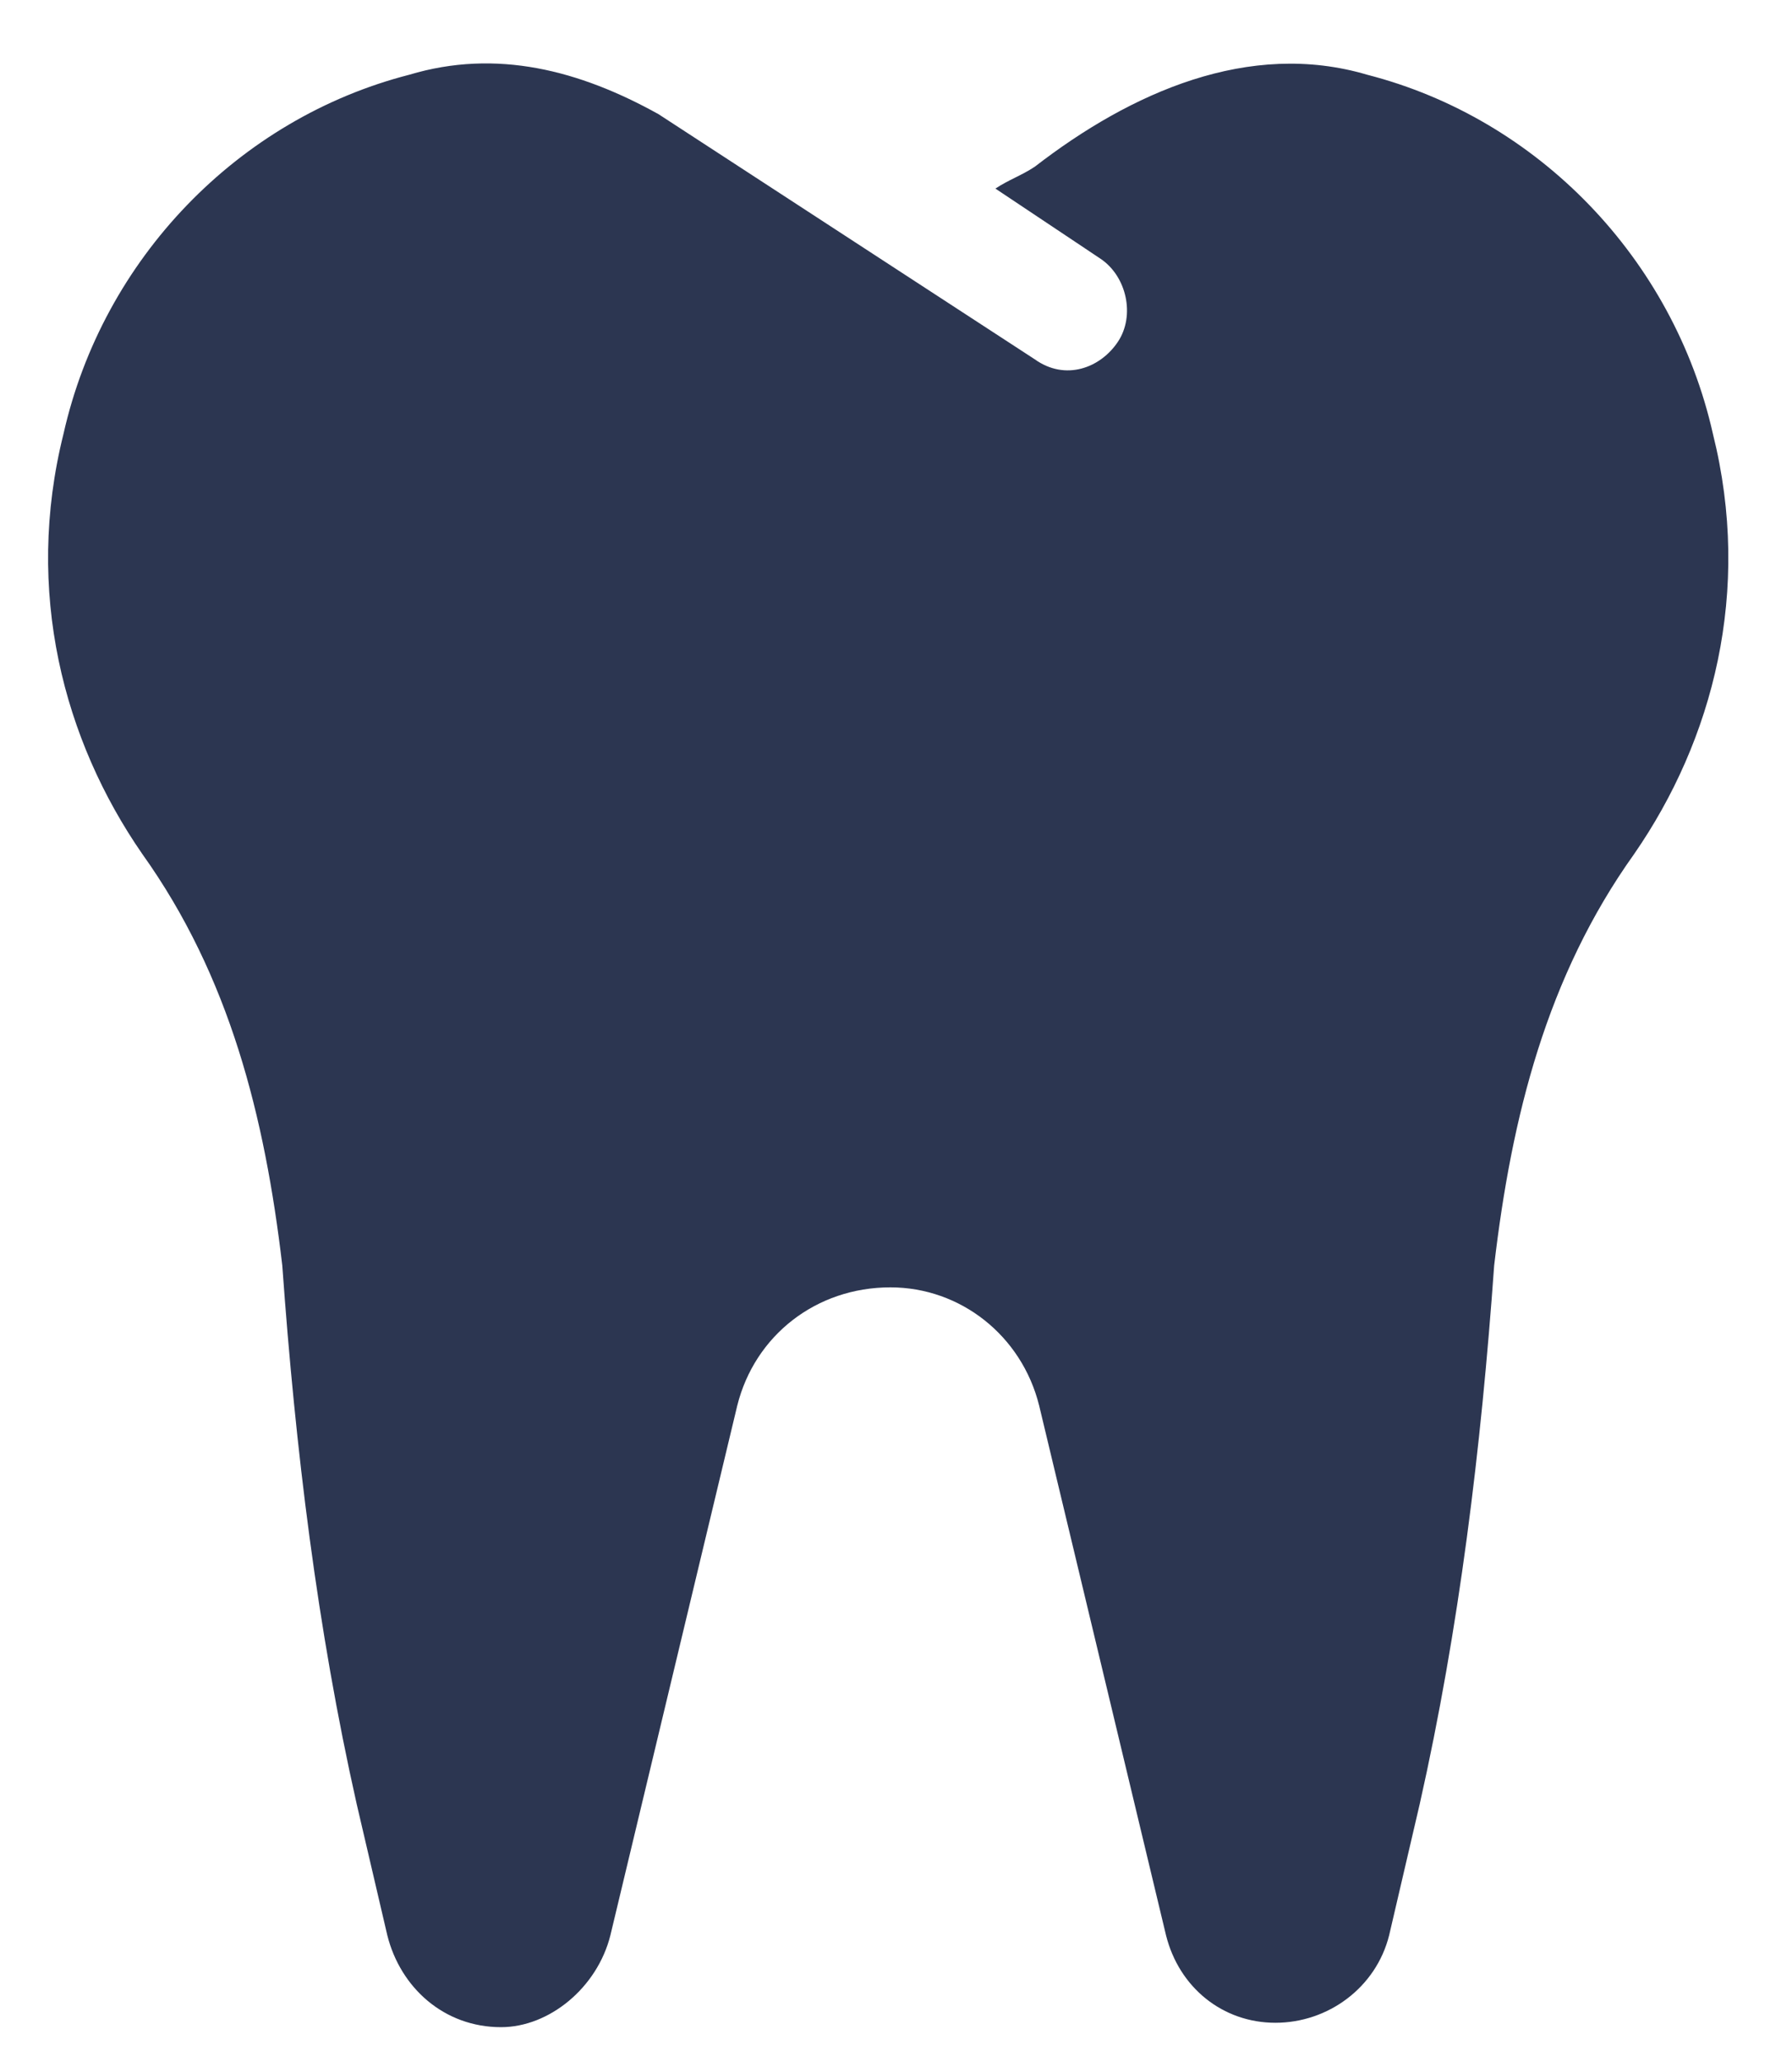 <svg width="40" height="46" viewBox="0 0 40 46" fill="none" xmlns="http://www.w3.org/2000/svg">
<path d="M36.477 19.051C34.523 21.785 33.742 24.91 33.352 28.23C33.059 32.332 32.57 36.336 31.691 40.242L31.008 43.172C30.715 44.344 29.641 45.125 28.469 45.125C27.297 45.125 26.32 44.344 26.027 43.172L23.195 31.355C22.805 29.793 21.438 28.719 19.875 28.719C18.215 28.719 16.848 29.793 16.457 31.355L13.625 43.172C13.332 44.344 12.258 45.223 11.184 45.223C9.914 45.223 8.938 44.344 8.645 43.172L7.961 40.242C7.082 36.336 6.594 32.332 6.301 28.23C5.91 24.91 5.129 21.785 3.176 19.051C1.418 16.512 0.539 13.191 1.418 9.676C2.297 5.77 5.324 2.645 9.133 1.668C11.086 1.082 12.941 1.57 14.699 2.547L23.098 8.016C23.781 8.504 24.562 8.211 24.953 7.625C25.344 7.039 25.148 6.16 24.562 5.77L22.219 4.207C22.512 4.012 22.805 3.914 23.098 3.719C25.246 2.059 27.883 0.887 30.52 1.668C34.328 2.645 37.355 5.77 38.234 9.676C39.113 13.191 38.234 16.512 36.477 19.051Z" fill="#2C3651"/>
</svg>

